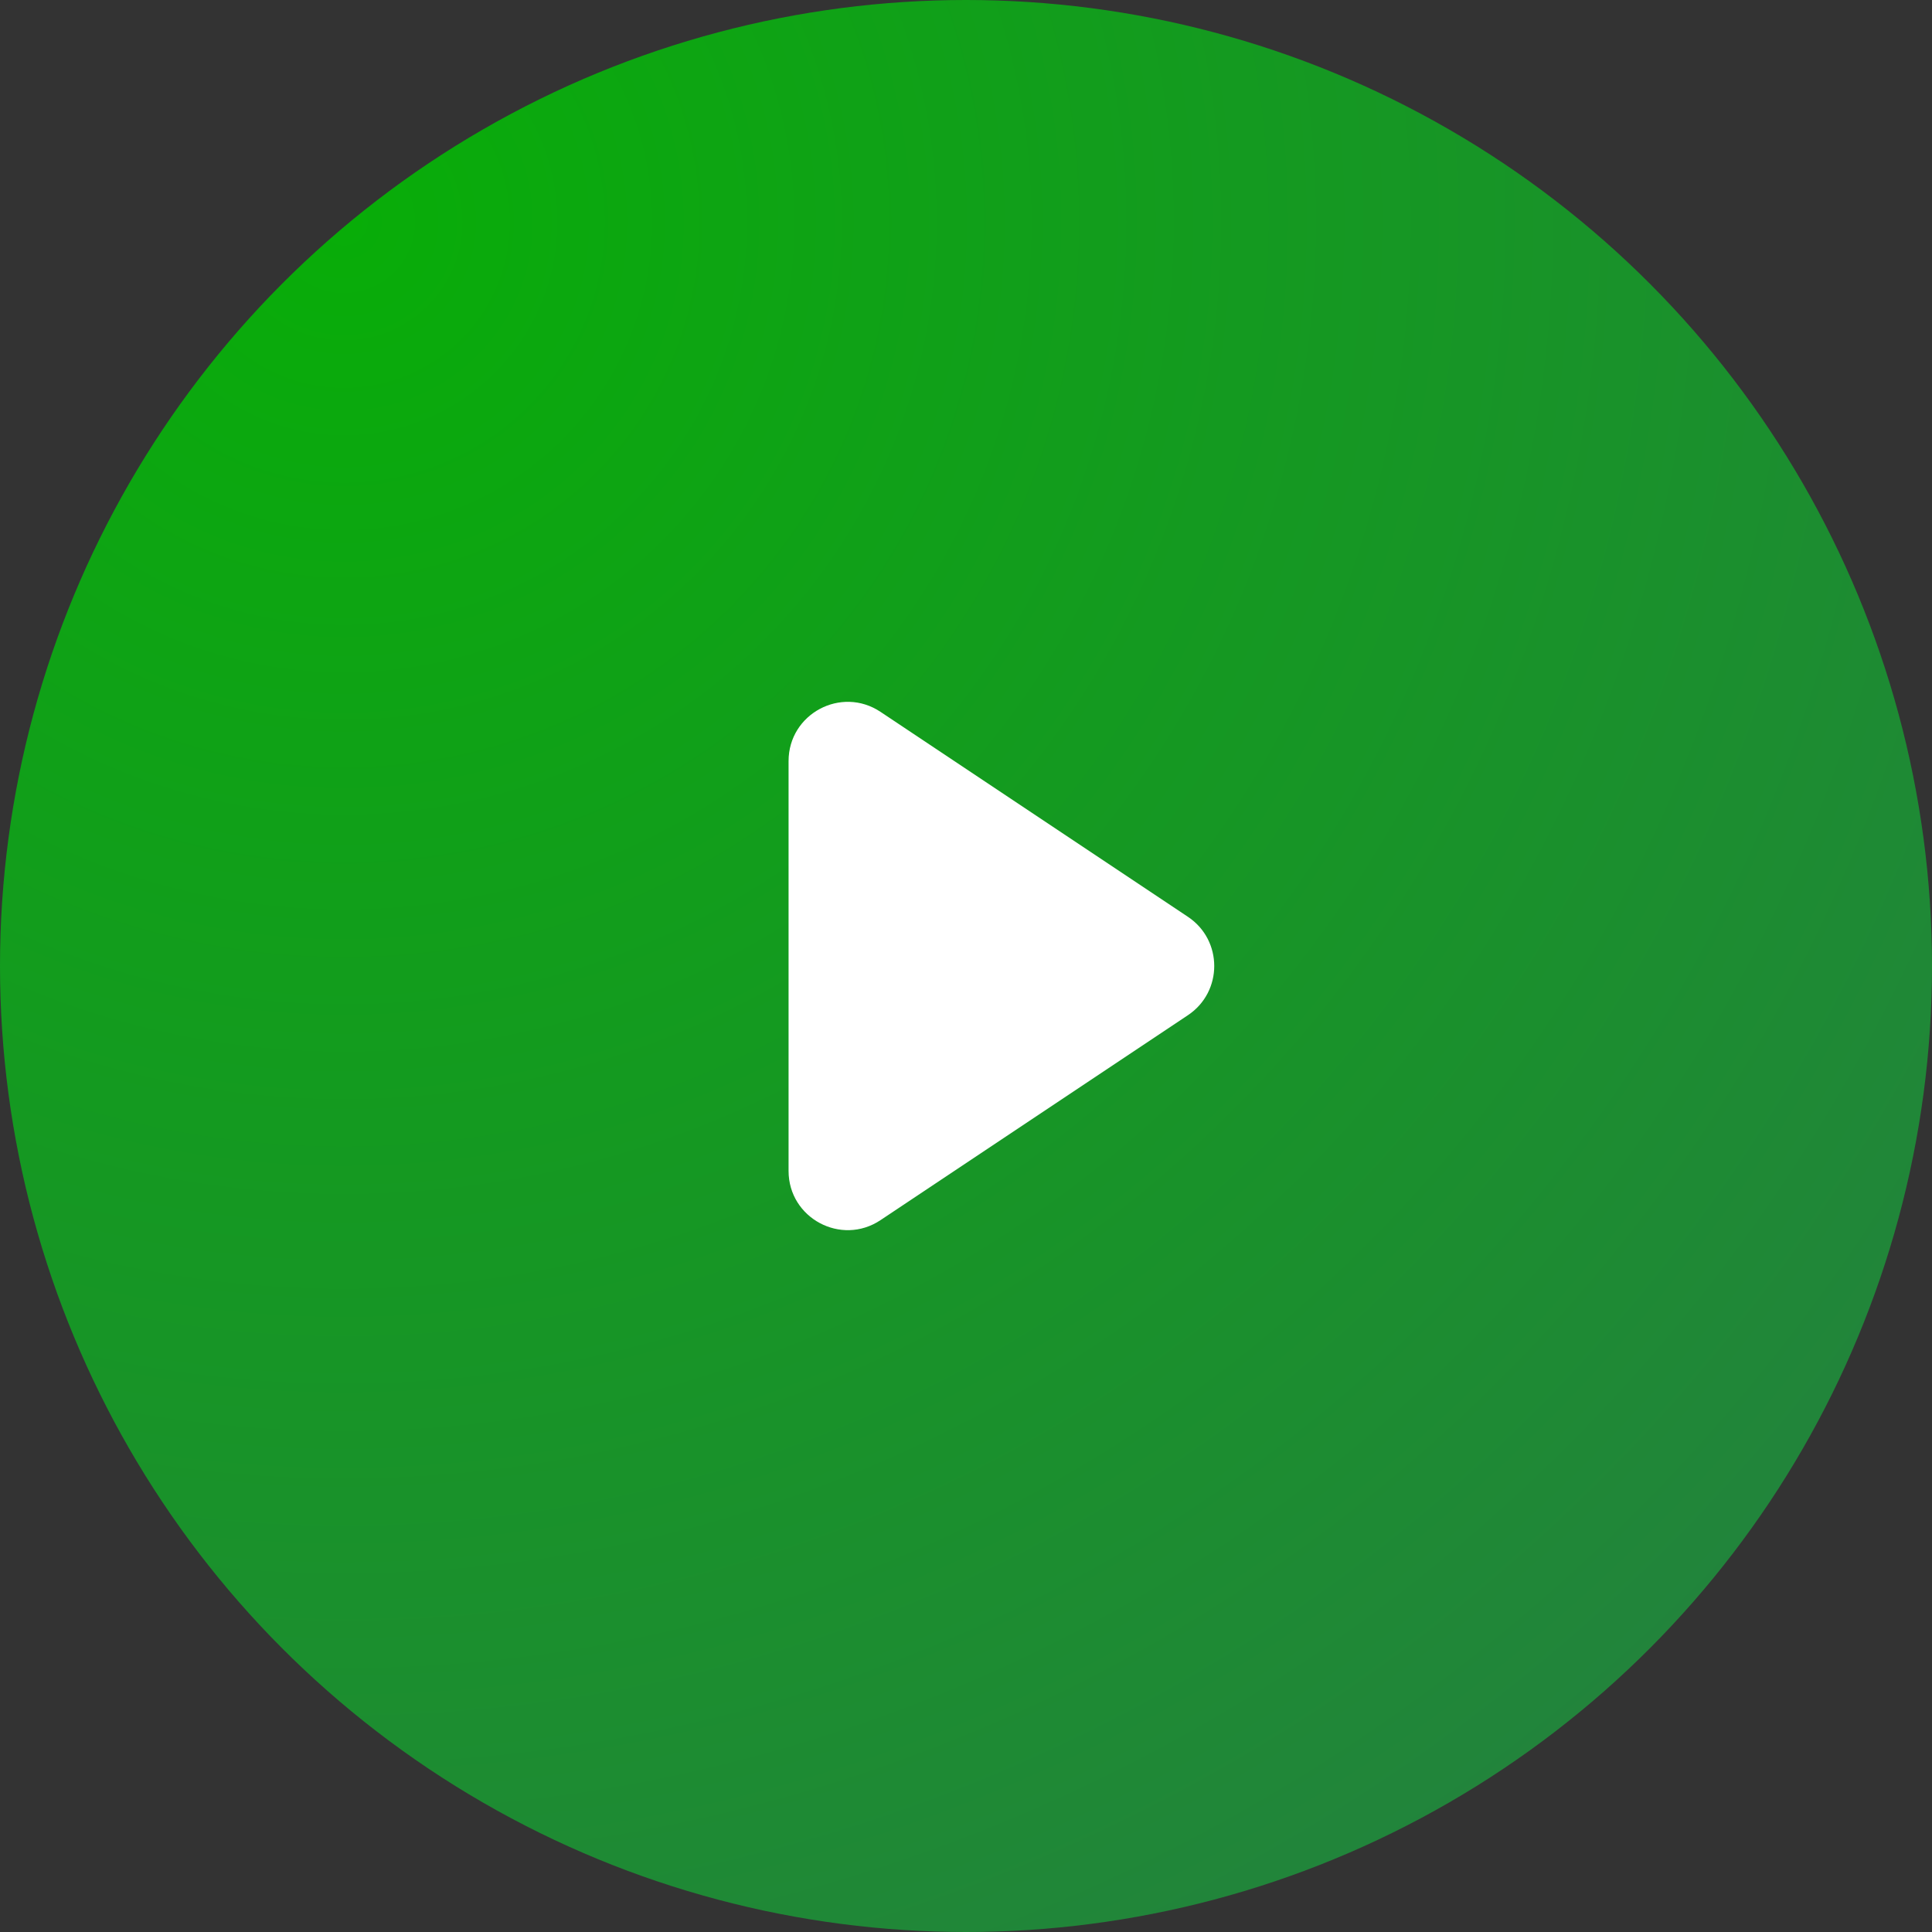<?xml version="1.0" encoding="UTF-8"?> <svg xmlns="http://www.w3.org/2000/svg" width="98" height="98" viewBox="0 0 98 98" fill="none"><rect x="0" y="0" width="98" height="98" fill="#333333" stroke="none"/> <circle cx="49" cy="49" r="49" fill="url(#paint0_radial)"></circle> <path d="M60.256 46.504L44.664 36.109C42.67 34.78 40 36.209 40 38.606V59.394C40 61.791 42.67 63.22 44.664 61.891L60.256 51.496C62.037 50.309 62.037 47.691 60.256 46.504Z" fill="white"></path> <defs> <radialGradient id="paint0_radial" cx="0" cy="0" r="1" gradientUnits="userSpaceOnUse" gradientTransform="translate(16.66 11.433) rotate(49.068) scale(104.207)"> <stop stop-color="#08AD08"></stop> <stop offset="1" stop-color="#23823E"></stop> </radialGradient> </defs> </svg> 
